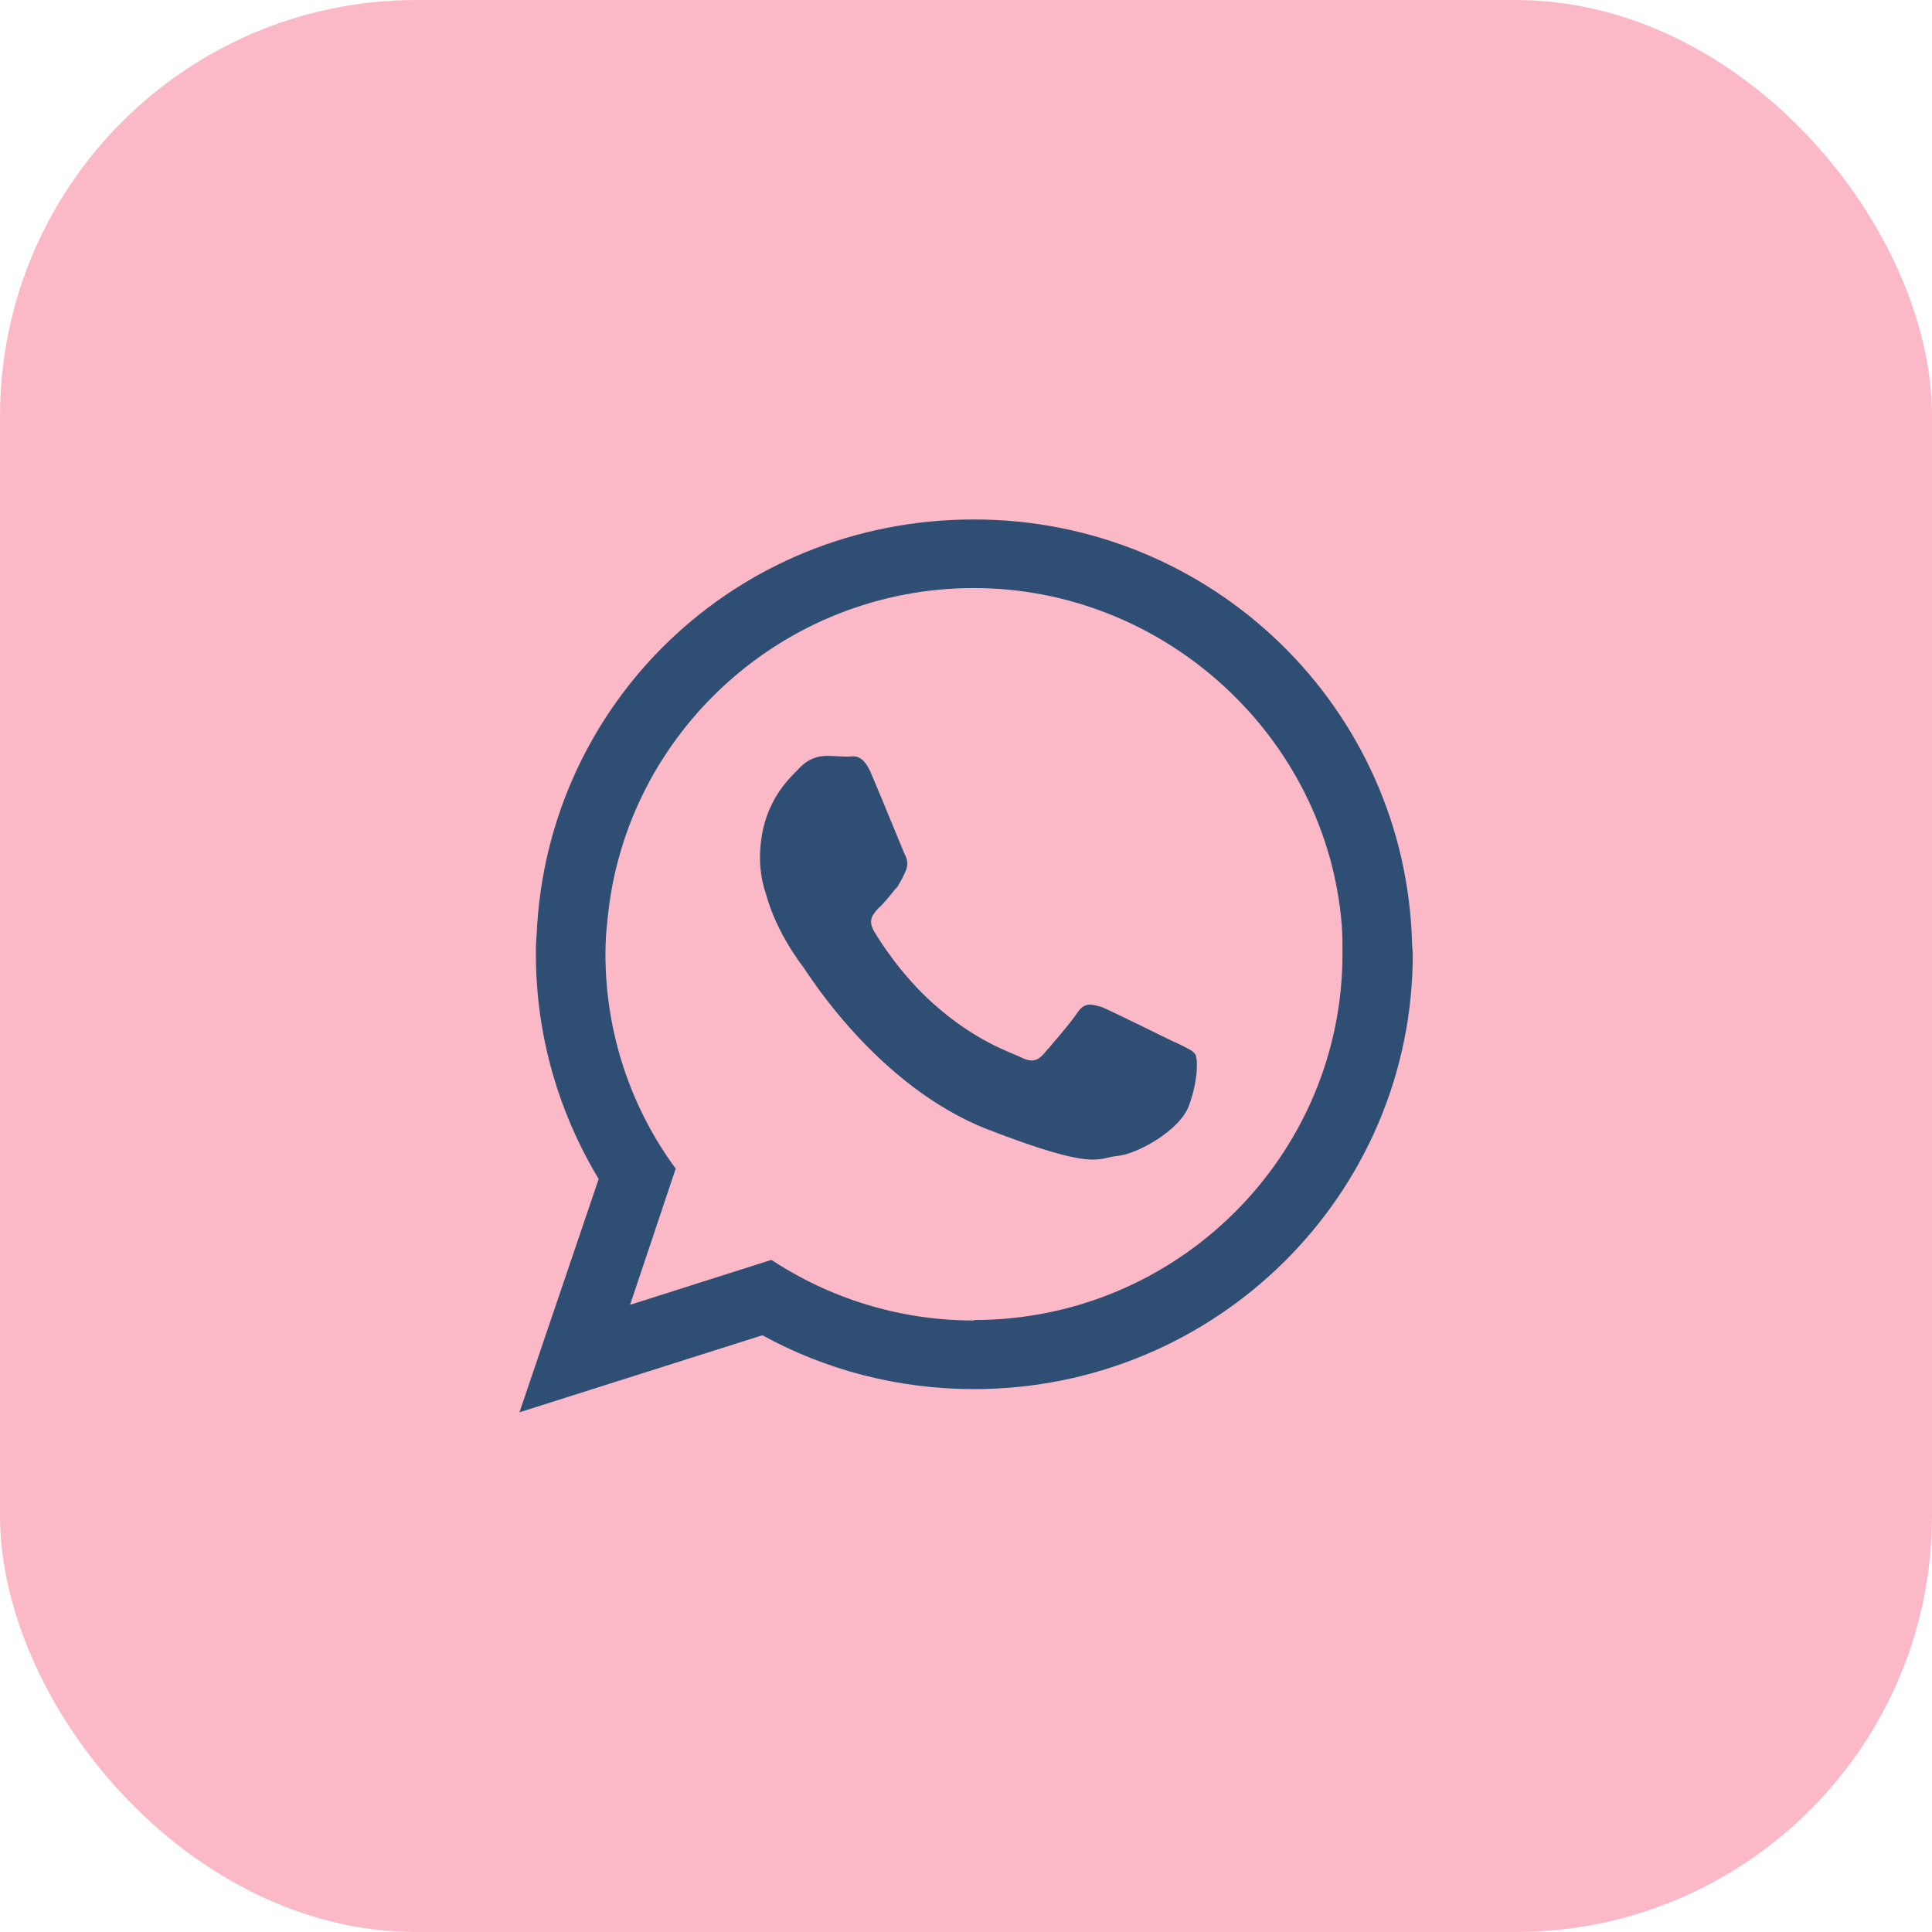 <?xml version="1.0" encoding="UTF-8"?>
<svg xmlns="http://www.w3.org/2000/svg" id="Livello_2" viewBox="0 0 80 80">
  <defs>
    <style>.cls-1{fill:#2e4e74;fill-rule:evenodd;}.cls-1,.cls-2{stroke-width:0px;}.cls-2{fill:#fbb9c8;}</style>
  </defs>
  <g id="Livello_1-2">
    <rect class="cls-2" y="0" width="80" height="80" rx="17.24" ry="17.24"></rect>
    <path class="cls-1" d="M40.33,54.68c-3.1,0-5.98-.93-8.39-2.51l-5.85,1.86,1.89-5.64c-1.83-2.48-2.91-5.57-2.91-8.89,0-.5.03-.96.09-1.46.74-7.68,7.28-13.69,15.17-13.69s14.61,6.16,15.23,13.96c.03.4.03.8.03,1.18,0,8.36-6.84,15.17-15.26,15.17h0ZM48.65,43.16c-.46-.22-2.63-1.3-3.03-1.46-.43-.12-.71-.22-1.02.25-.28.43-1.15,1.42-1.39,1.7-.28.31-.53.34-.96.12-.47-.22-1.89-.68-3.59-2.2-1.33-1.18-2.23-2.6-2.48-3.03-.25-.46-.03-.68.19-.93.22-.19.46-.5.68-.77.06-.06.12-.12.15-.19.12-.19.19-.34.28-.53.15-.31.09-.56-.03-.77-.09-.22-.99-2.41-1.36-3.28-.37-.9-.74-.74-.99-.74-.28,0-.56-.03-.87-.03s-.77.09-1.18.56c-.43.43-1.58,1.49-1.58,3.68,0,.5.09,1.02.25,1.49.43,1.58,1.42,2.85,1.58,3.07.22.31,3.07,4.89,7.58,6.66,4.55,1.76,4.55,1.18,5.36,1.11.81-.06,2.63-1.05,3-2.11.37-1.02.37-1.92.25-2.11-.09-.15-.4-.28-.84-.5h0ZM58.47,39.07c-.25-9.75-8.27-17.56-18.14-17.56s-17.71,7.62-18.11,17.22c-.03.25-.03.53-.03.77,0,3.41.96,6.6,2.6,9.32l-3.28,9.66,10.06-3.19c2.6,1.43,5.6,2.23,8.76,2.23,10.03,0,18.17-8.05,18.17-18.02,0-.15-.03-.28-.03-.43h0Z"></path>
  </g>
</svg>
